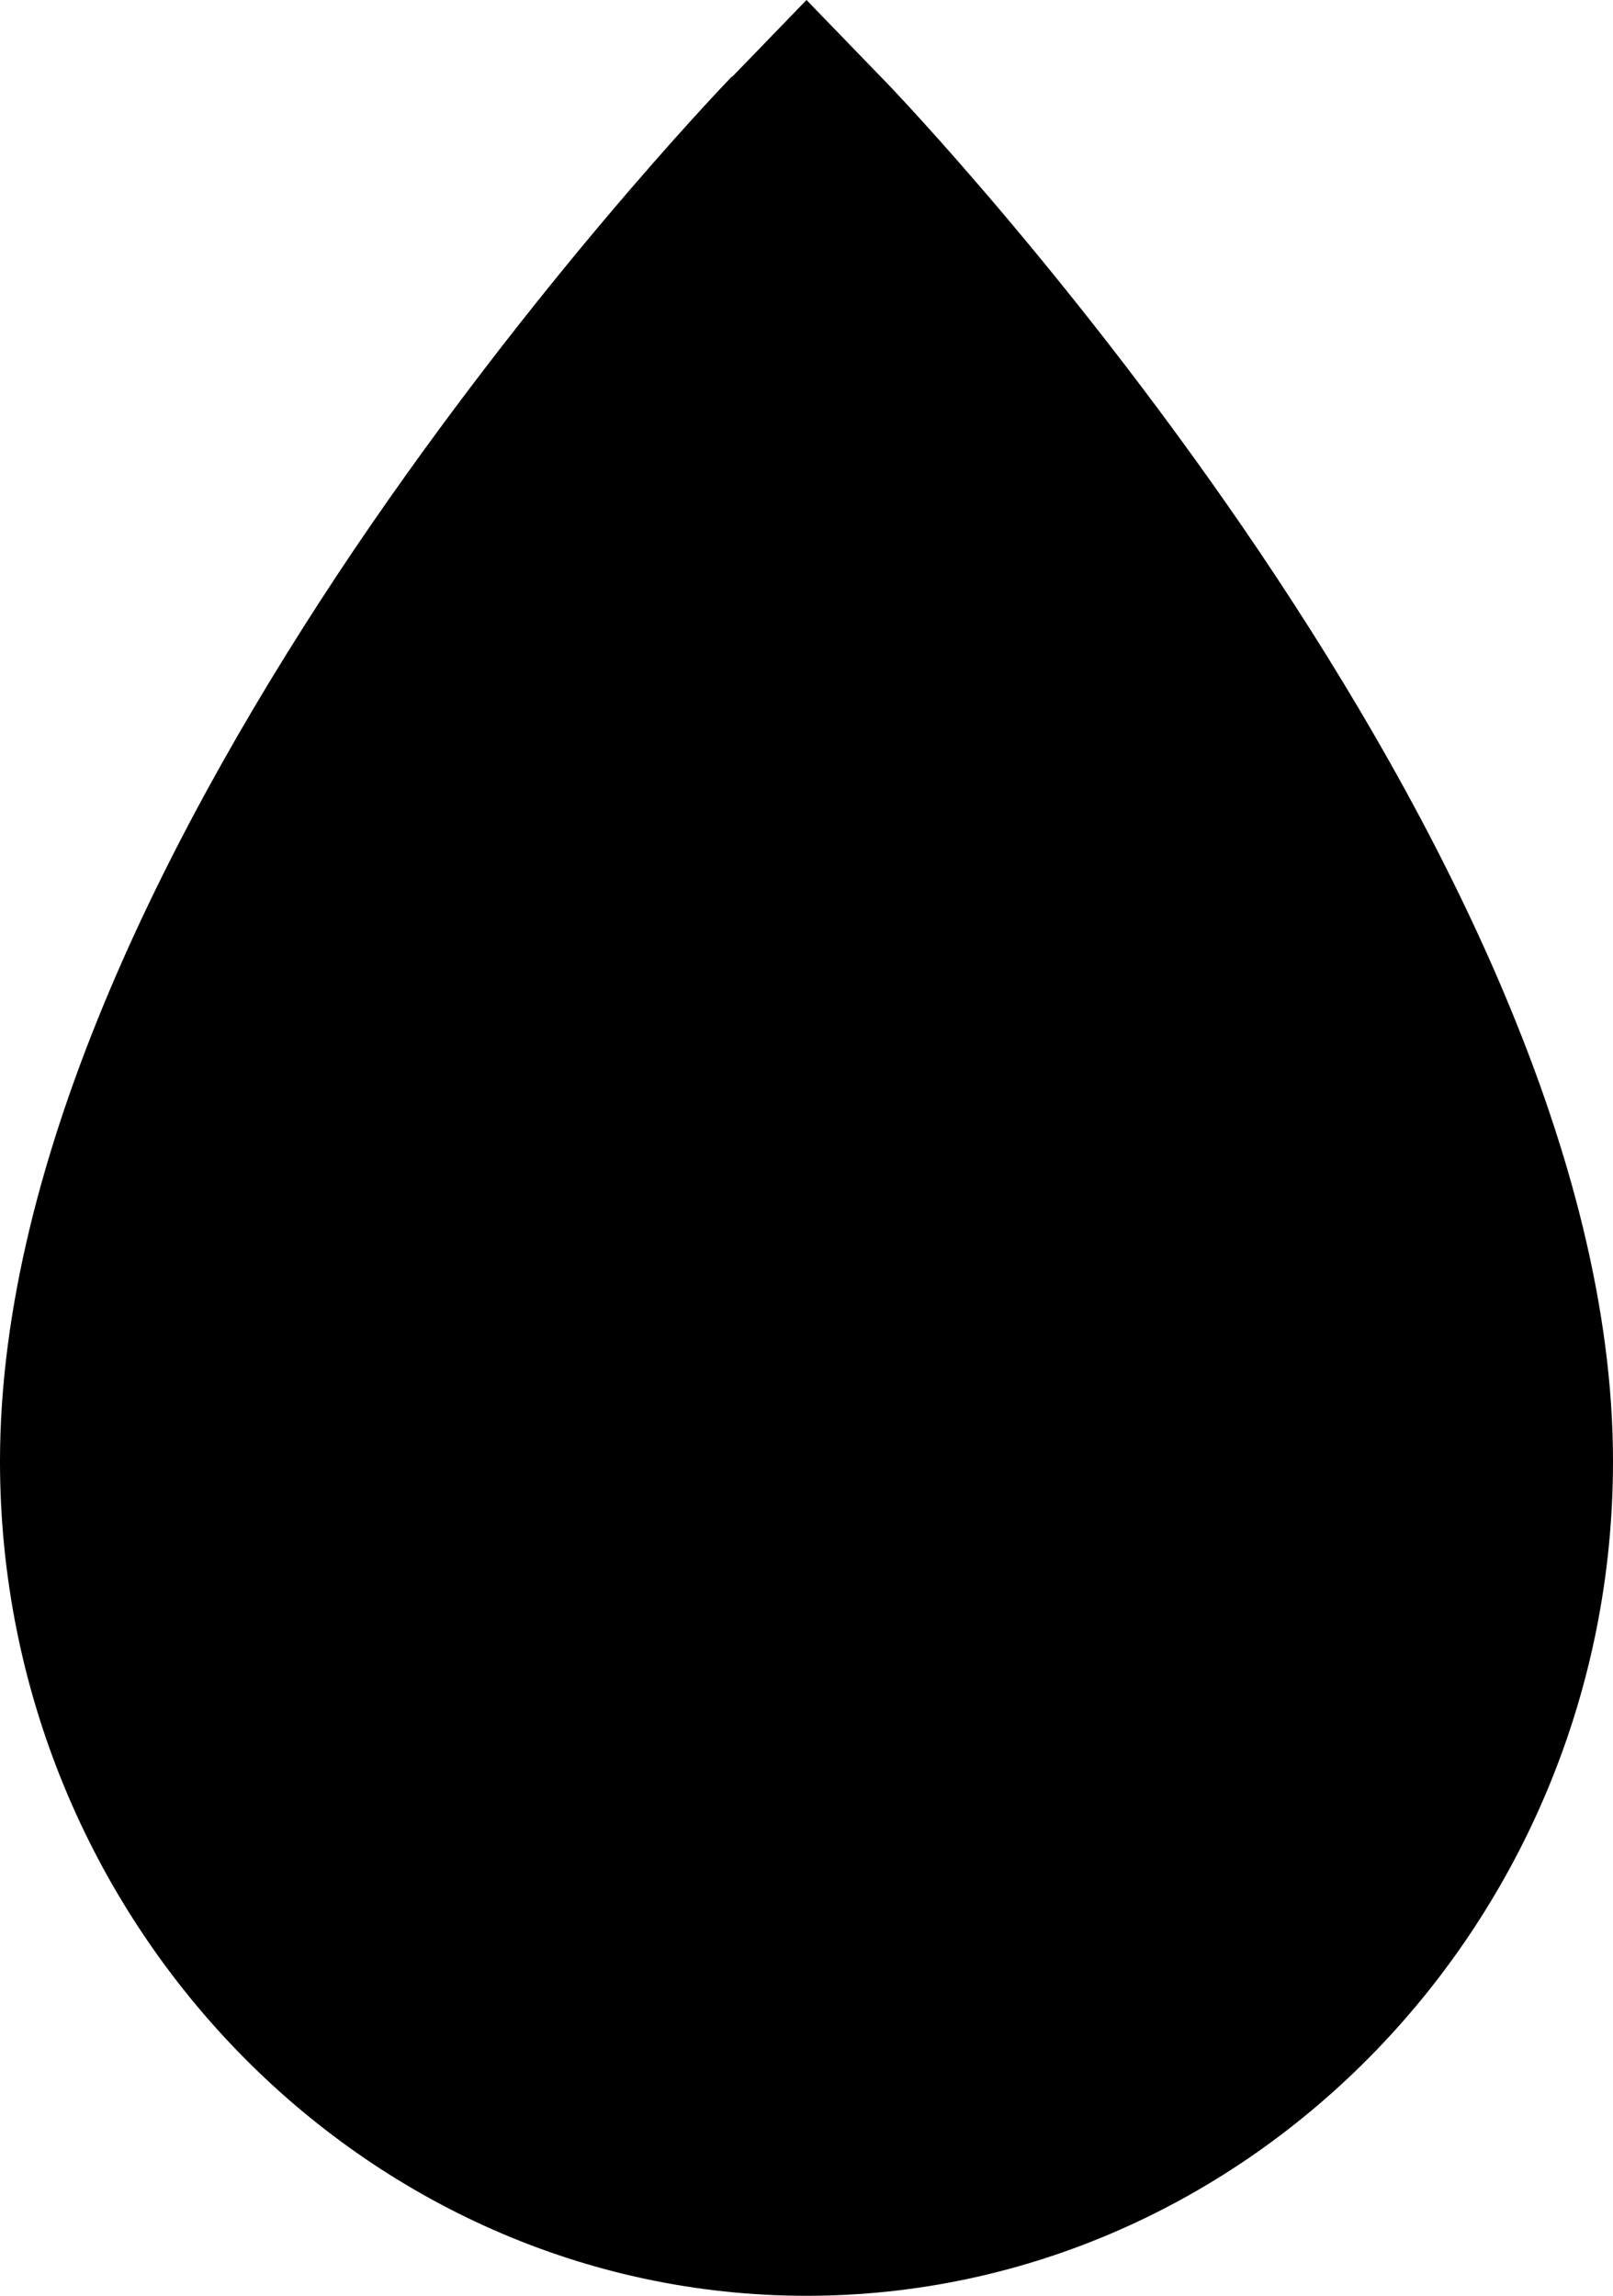 <?xml version="1.0" encoding="UTF-8"?><svg id="Layer_1" xmlns="http://www.w3.org/2000/svg" viewBox="0 0 26 37"><path d="m11.8,1.24l1.2-1.24,1.2,1.24c.24.24,3.2,3.35,6.1,7.65,2.91,4.32,5.7,9.75,5.7,14.66,0,7.41-5.87,13.45-13,13.45S0,30.96,0,23.55c0-4.93,2.79-10.36,5.7-14.68,2.9-4.29,5.86-7.39,6.1-7.64Z"/></svg>